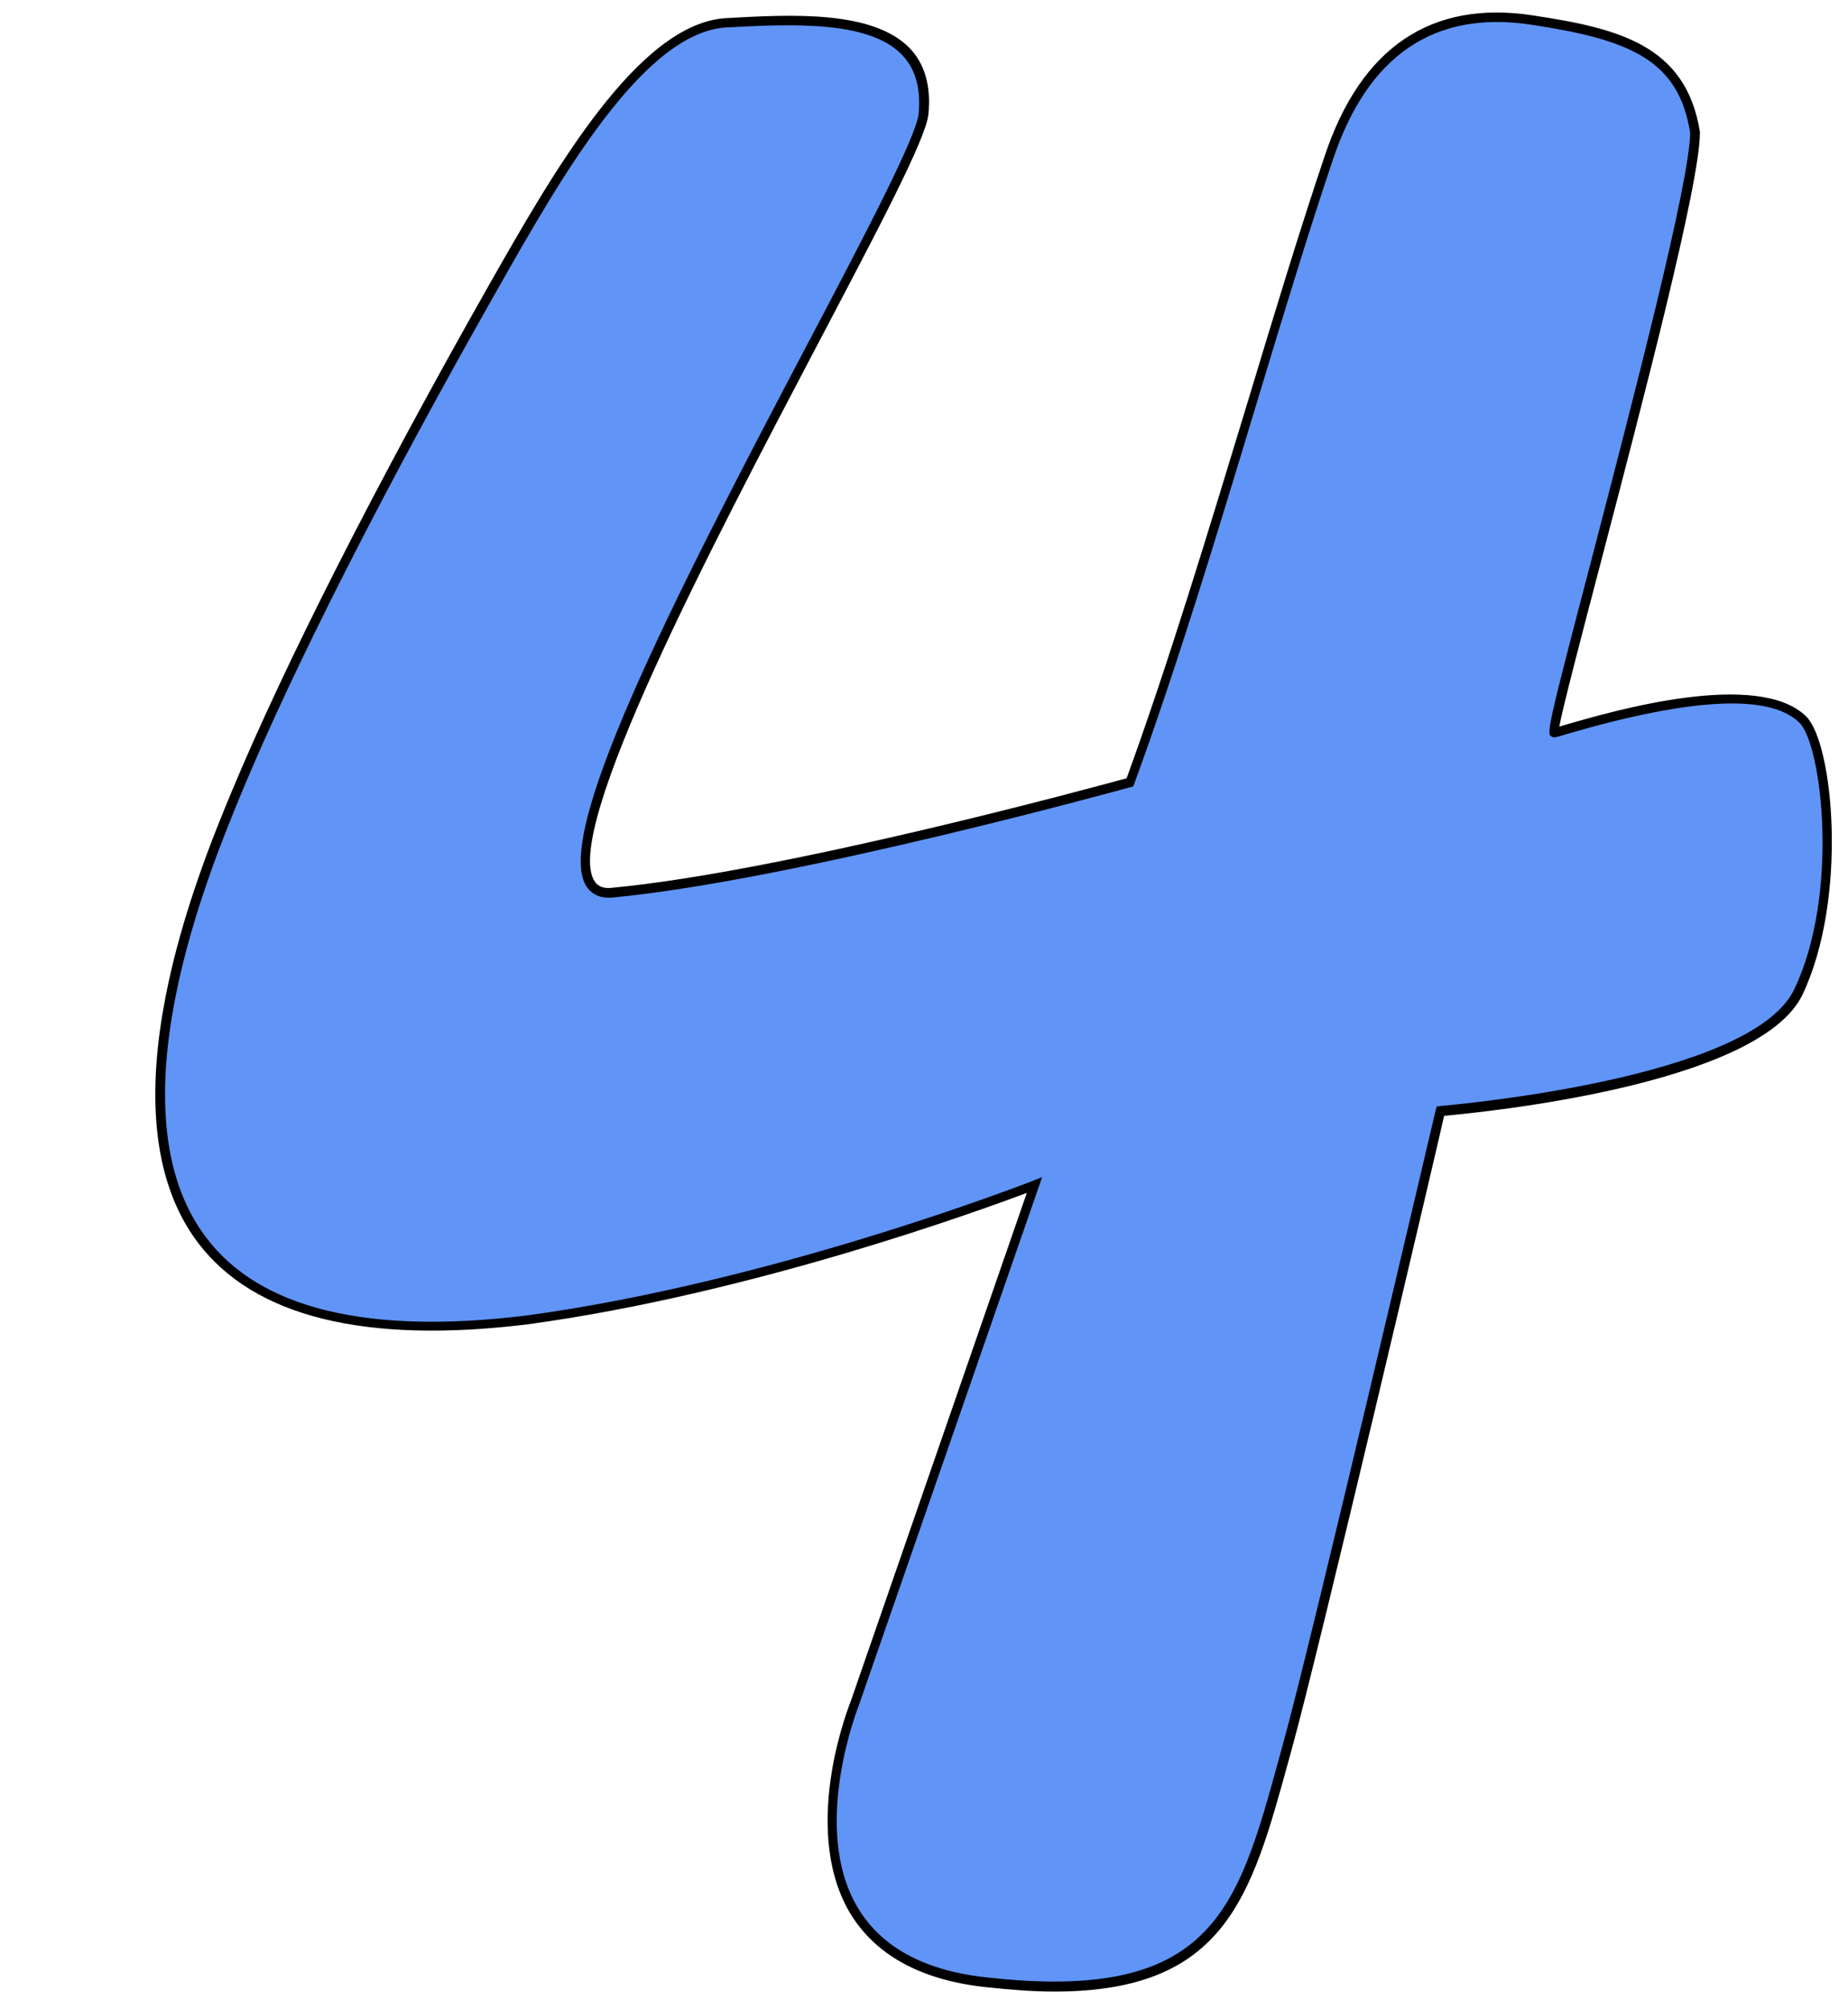 <?xml version="1.0" encoding="UTF-8"?><svg xmlns="http://www.w3.org/2000/svg" xmlns:xlink="http://www.w3.org/1999/xlink" height="432.7" preserveAspectRatio="xMidYMid meet" version="1.0" viewBox="-33.5 -2.8 398.1 432.7" width="398.1" zoomAndPan="magnify"><g id="change1_1"><path d="M353.9,210.8c-9.7,20.3-77.1,25.6-77.1,25.6s-26.6,113.7-33,137c-9.5,34.5-14.1,56.5-65.2,50.6 c-50.1-5.8-27.9-60.1-27.9-60.1l38.7-111.5c0,0-55,21.7-109.3,29c-113.6,13.9-75.2-83.2-62.7-113.3c12.6-30.4,34-71.3,55.5-109.3 l0,0c15-26.5,32.2-55.8,50.2-56.7c20.5-1.1,44.3-2,42.3,19.7c-1.4,15.5-96.9,170.5-67.1,167.7c39.4-3.7,111.6-23.7,111.6-23.7 c15.6-42.5,30-96.2,42.9-134.6C260.9,7,276.5-1.4,296.4,1.6c19.9,3,32.5,6.9,35.3,24.3c0,17.3-31.9,128.6-30.4,129.2 c0.6,0.3,41.9-14.3,53.6-2.8C360.2,157.6,363.7,190.3,353.9,210.8z" fill="#6094f6"/></g><g id="change2_1"><path d="M355.6,151.5c-10.4-10.2-41.6-1.2-51.9,1.8c-0.5,0.1-0.9,0.3-1.3,0.4c0.8-4.3,4.8-19.6,9-35.6c9-34.4,21.3-81.4,21.3-92.3 l0-0.2c-3-18.7-17.5-22.3-36.1-25.1c-21.8-3.3-36.9,6.9-44.7,30.2c-5.3,15.7-10.8,33.8-16.6,53c-8.4,27.6-17,56.1-26.1,81.1 c-6.5,1.8-73.8,20.1-110.9,23.6c-1.8,0.2-3-0.3-3.7-1.4c-7.2-10.7,25.9-73.5,47.7-115c13.2-25.1,23.7-44.9,24.2-50.2 c0.6-6.1-0.8-10.9-4.1-14.3C154.4-0.6,137,0.3,123,1.1c-19.1,1-37.5,33.5-51,57.2c-24.5,43.2-44.2,82-55.6,109.4 c-7.1,17.1-28.6,69-7.2,97.2c12.1,15.9,36,21.8,71,17.5c47.9-6.5,97.1-24.4,107.5-28.3l-37.9,109.4c-0.1,0.3-2.8,6.9-4.2,15.8 c-1.3,8.3-1.7,20.1,3.9,29.7c5.4,9.1,15.1,14.5,28.9,16.1c5.6,0.6,10.6,1,15.2,1c36.8,0,42.4-20.3,50.4-49.4l0.8-2.9 c6.1-22.1,30.6-126.6,32.8-136.3c7.7-0.7,67.8-6.5,77.2-26.1C364.6,190.8,361.5,157.4,355.6,151.5z M353,210.3 c-9.4,19.6-75.6,25-76.3,25.1l-0.7,0.1l-0.2,0.7c-0.3,1.1-26.6,113.9-33,136.9L242,376c-9,32.8-14.5,52.6-63.4,47 c-13.2-1.5-22.4-6.6-27.4-15.1c-10.2-17.3,0.3-43.4,0.4-43.7L191,250.7l-2,0.8c-0.5,0.2-55.5,21.7-109,29 c-34.2,4.2-57.5-1.4-69.1-16.8c-20.7-27.3,0.5-78.4,7.4-95.2c11.3-27.3,31-66.1,55.5-109.2l0,0C87,36,105.1,4,123.1,3.1 c13.6-0.7,30.5-1.6,37.7,5.9c2.9,3,4.1,7.2,3.6,12.7c-0.5,4.9-11.3,25.6-23.9,49.5c-30.4,57.6-54.9,106.2-47.6,117 c1.2,1.7,3,2.5,5.5,2.3c39-3.7,111-23.6,111.7-23.8l0.5-0.1l0.2-0.5c9.2-25.1,17.9-53.9,26.3-81.7c5.8-19.2,11.3-37.3,16.6-53 c7.5-22.3,21.8-32,42.5-28.9c21.3,3.2,31.9,7.5,34.4,23.3c-0.1,10.7-12.3,57.5-21.2,91.7c-9.9,37.8-9.8,37.8-8.5,38.4 c0.4,0.2,0.5,0.2,3.4-0.7c26.8-7.8,43.6-8.6,49.9-2.3C359,157.8,362.8,189.9,353,210.3z"/></g></svg>